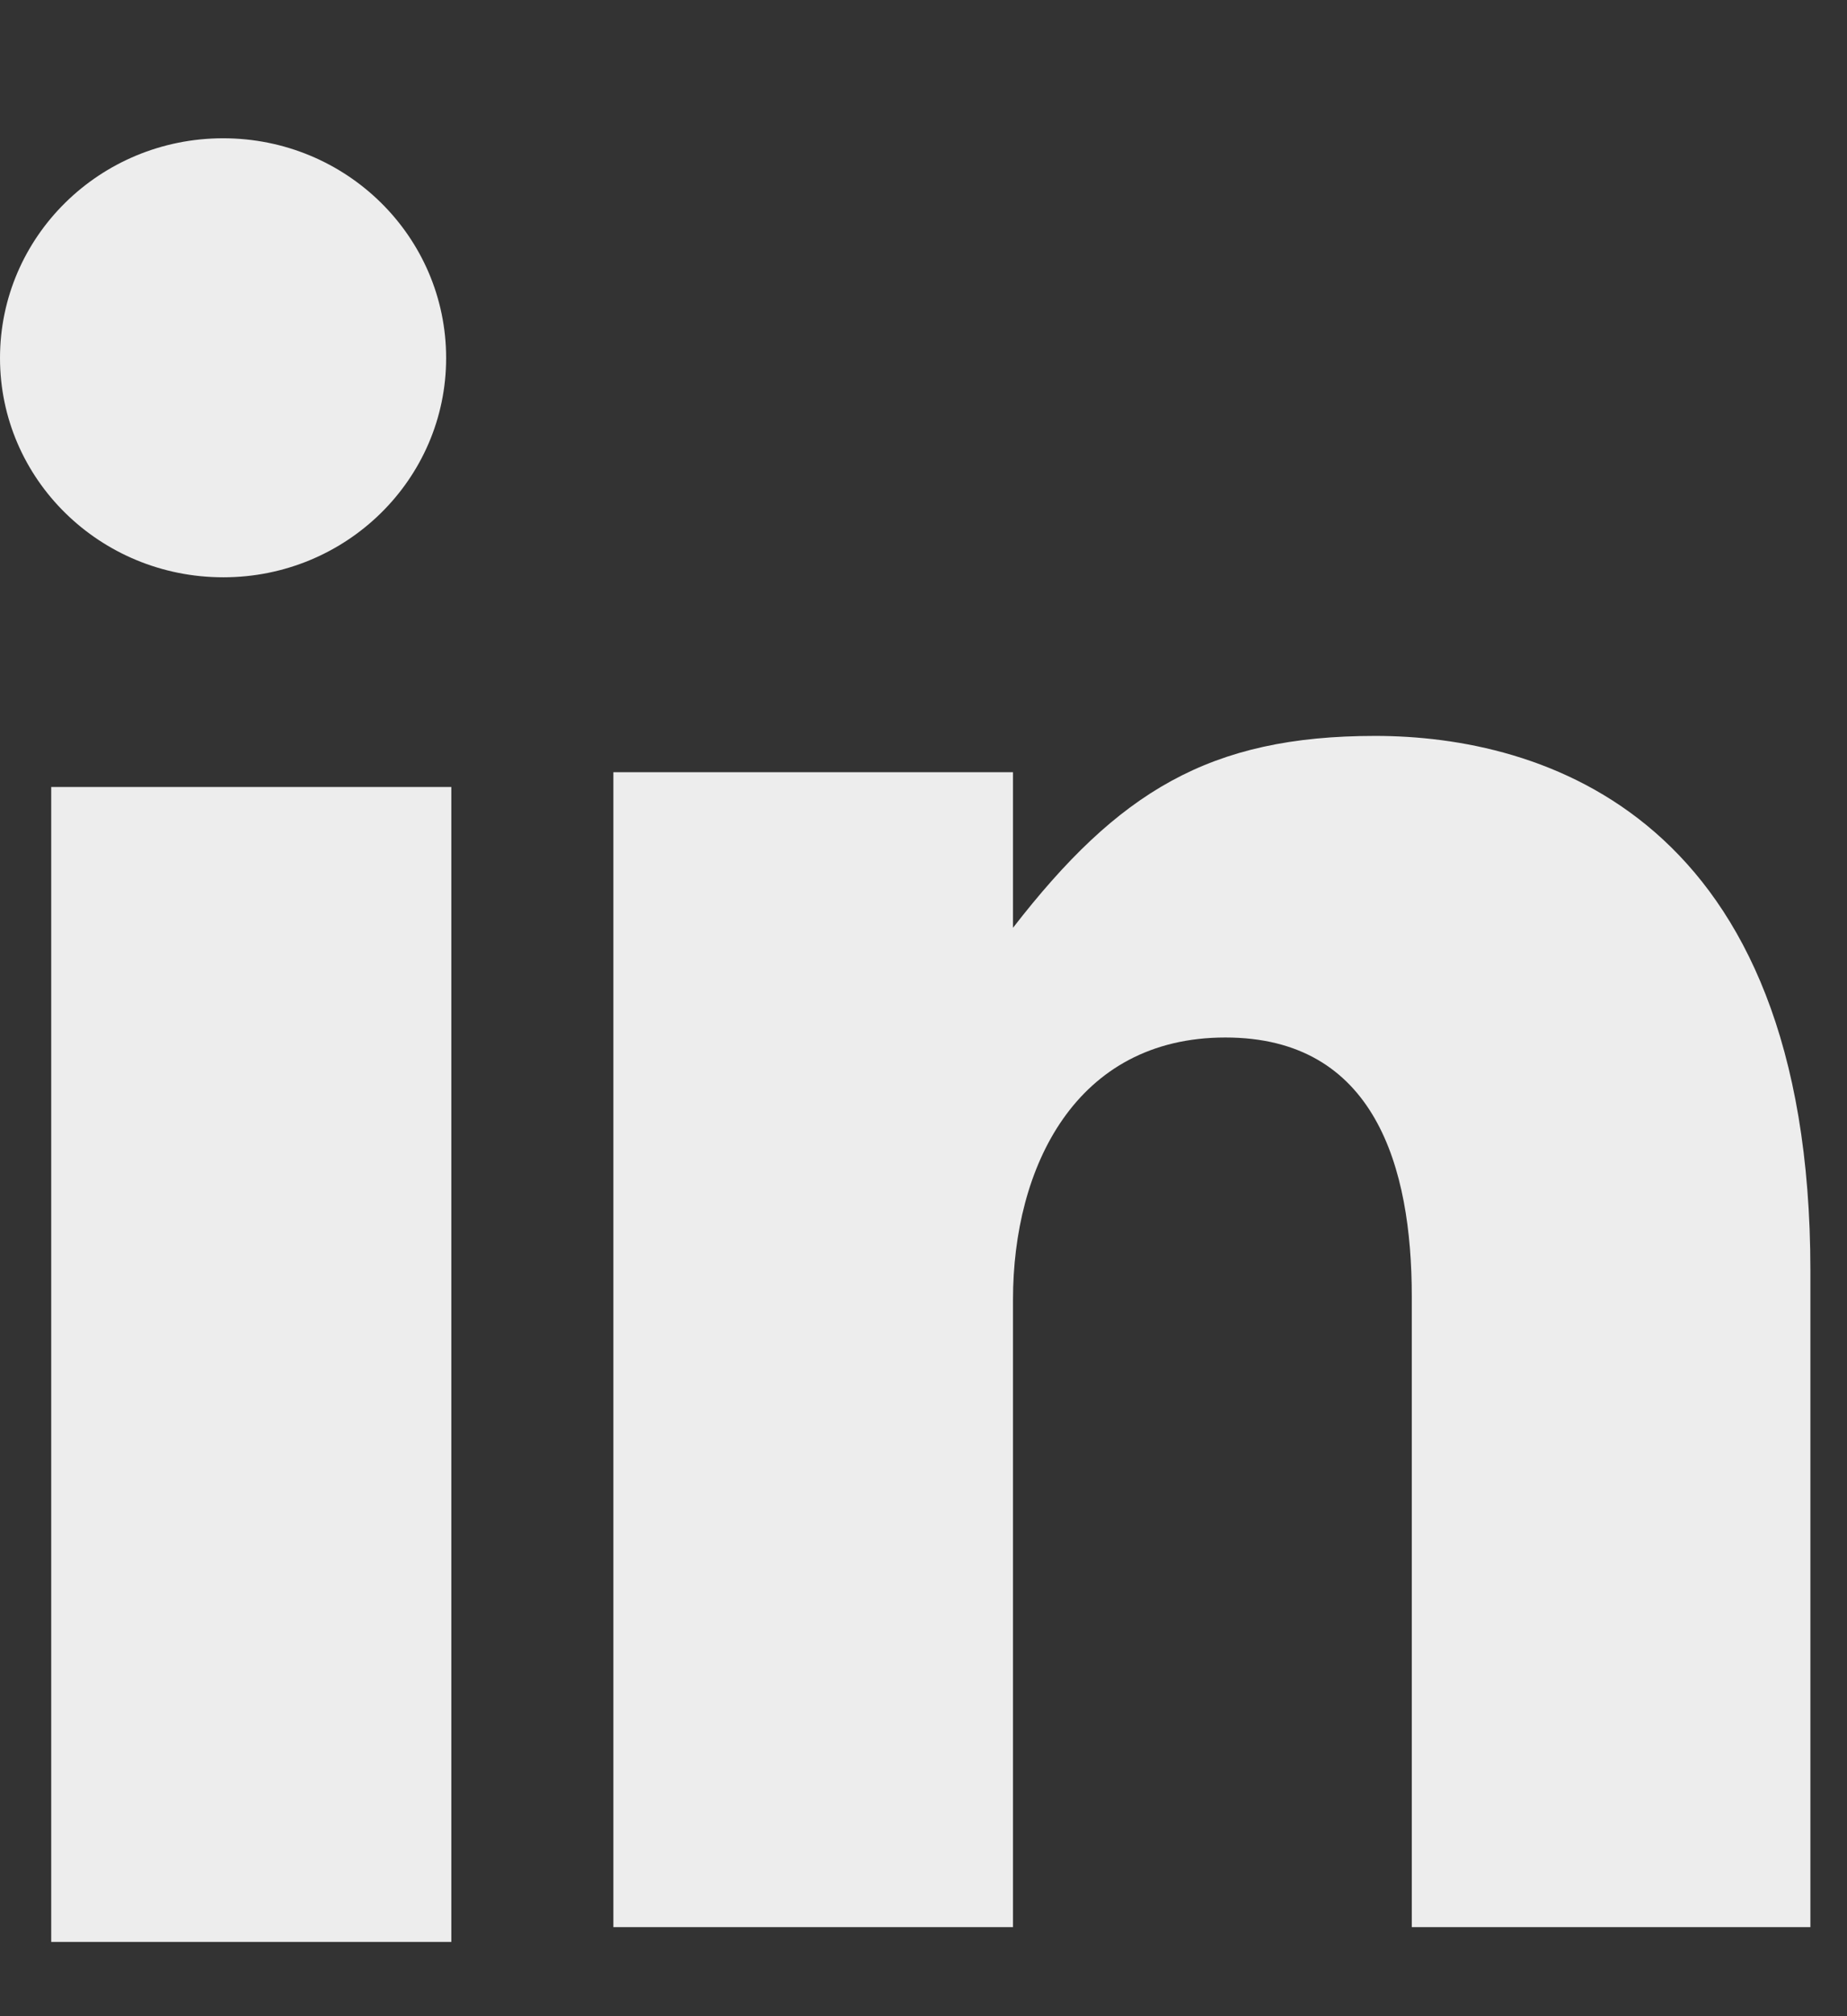 <svg xmlns="http://www.w3.org/2000/svg" width="11" height="12" viewBox="0 0 11 12"><rect x="0" y="0" width="11" height="12" fill="#333333" stroke="none"/><g><g opacity=".95"><g opacity=".95"><path fill="#fff" d="M1.33 3.436c.733 0 1.327-.584 1.327-1.305 0-.723-.594-1.308-1.328-1.308C.595.823 0 1.408 0 2.131c0 .721.595 1.305 1.33 1.305"/></g><g opacity=".95"><path fill="#fff" d="M.305 11.558h2.383V4.684H.305z"/></g><g opacity=".95"><path fill="#fff" d="M6.033 7.735c0-.788.373-1.56 1.265-1.56.892 0 1.11.772 1.11 1.541v3.754h2.374V7.563c0-2.715-1.605-3.183-2.592-3.183-.987 0-1.53.333-2.157 1.142v-.926h-2.38v6.874h2.38z"/></g></g></g></svg>